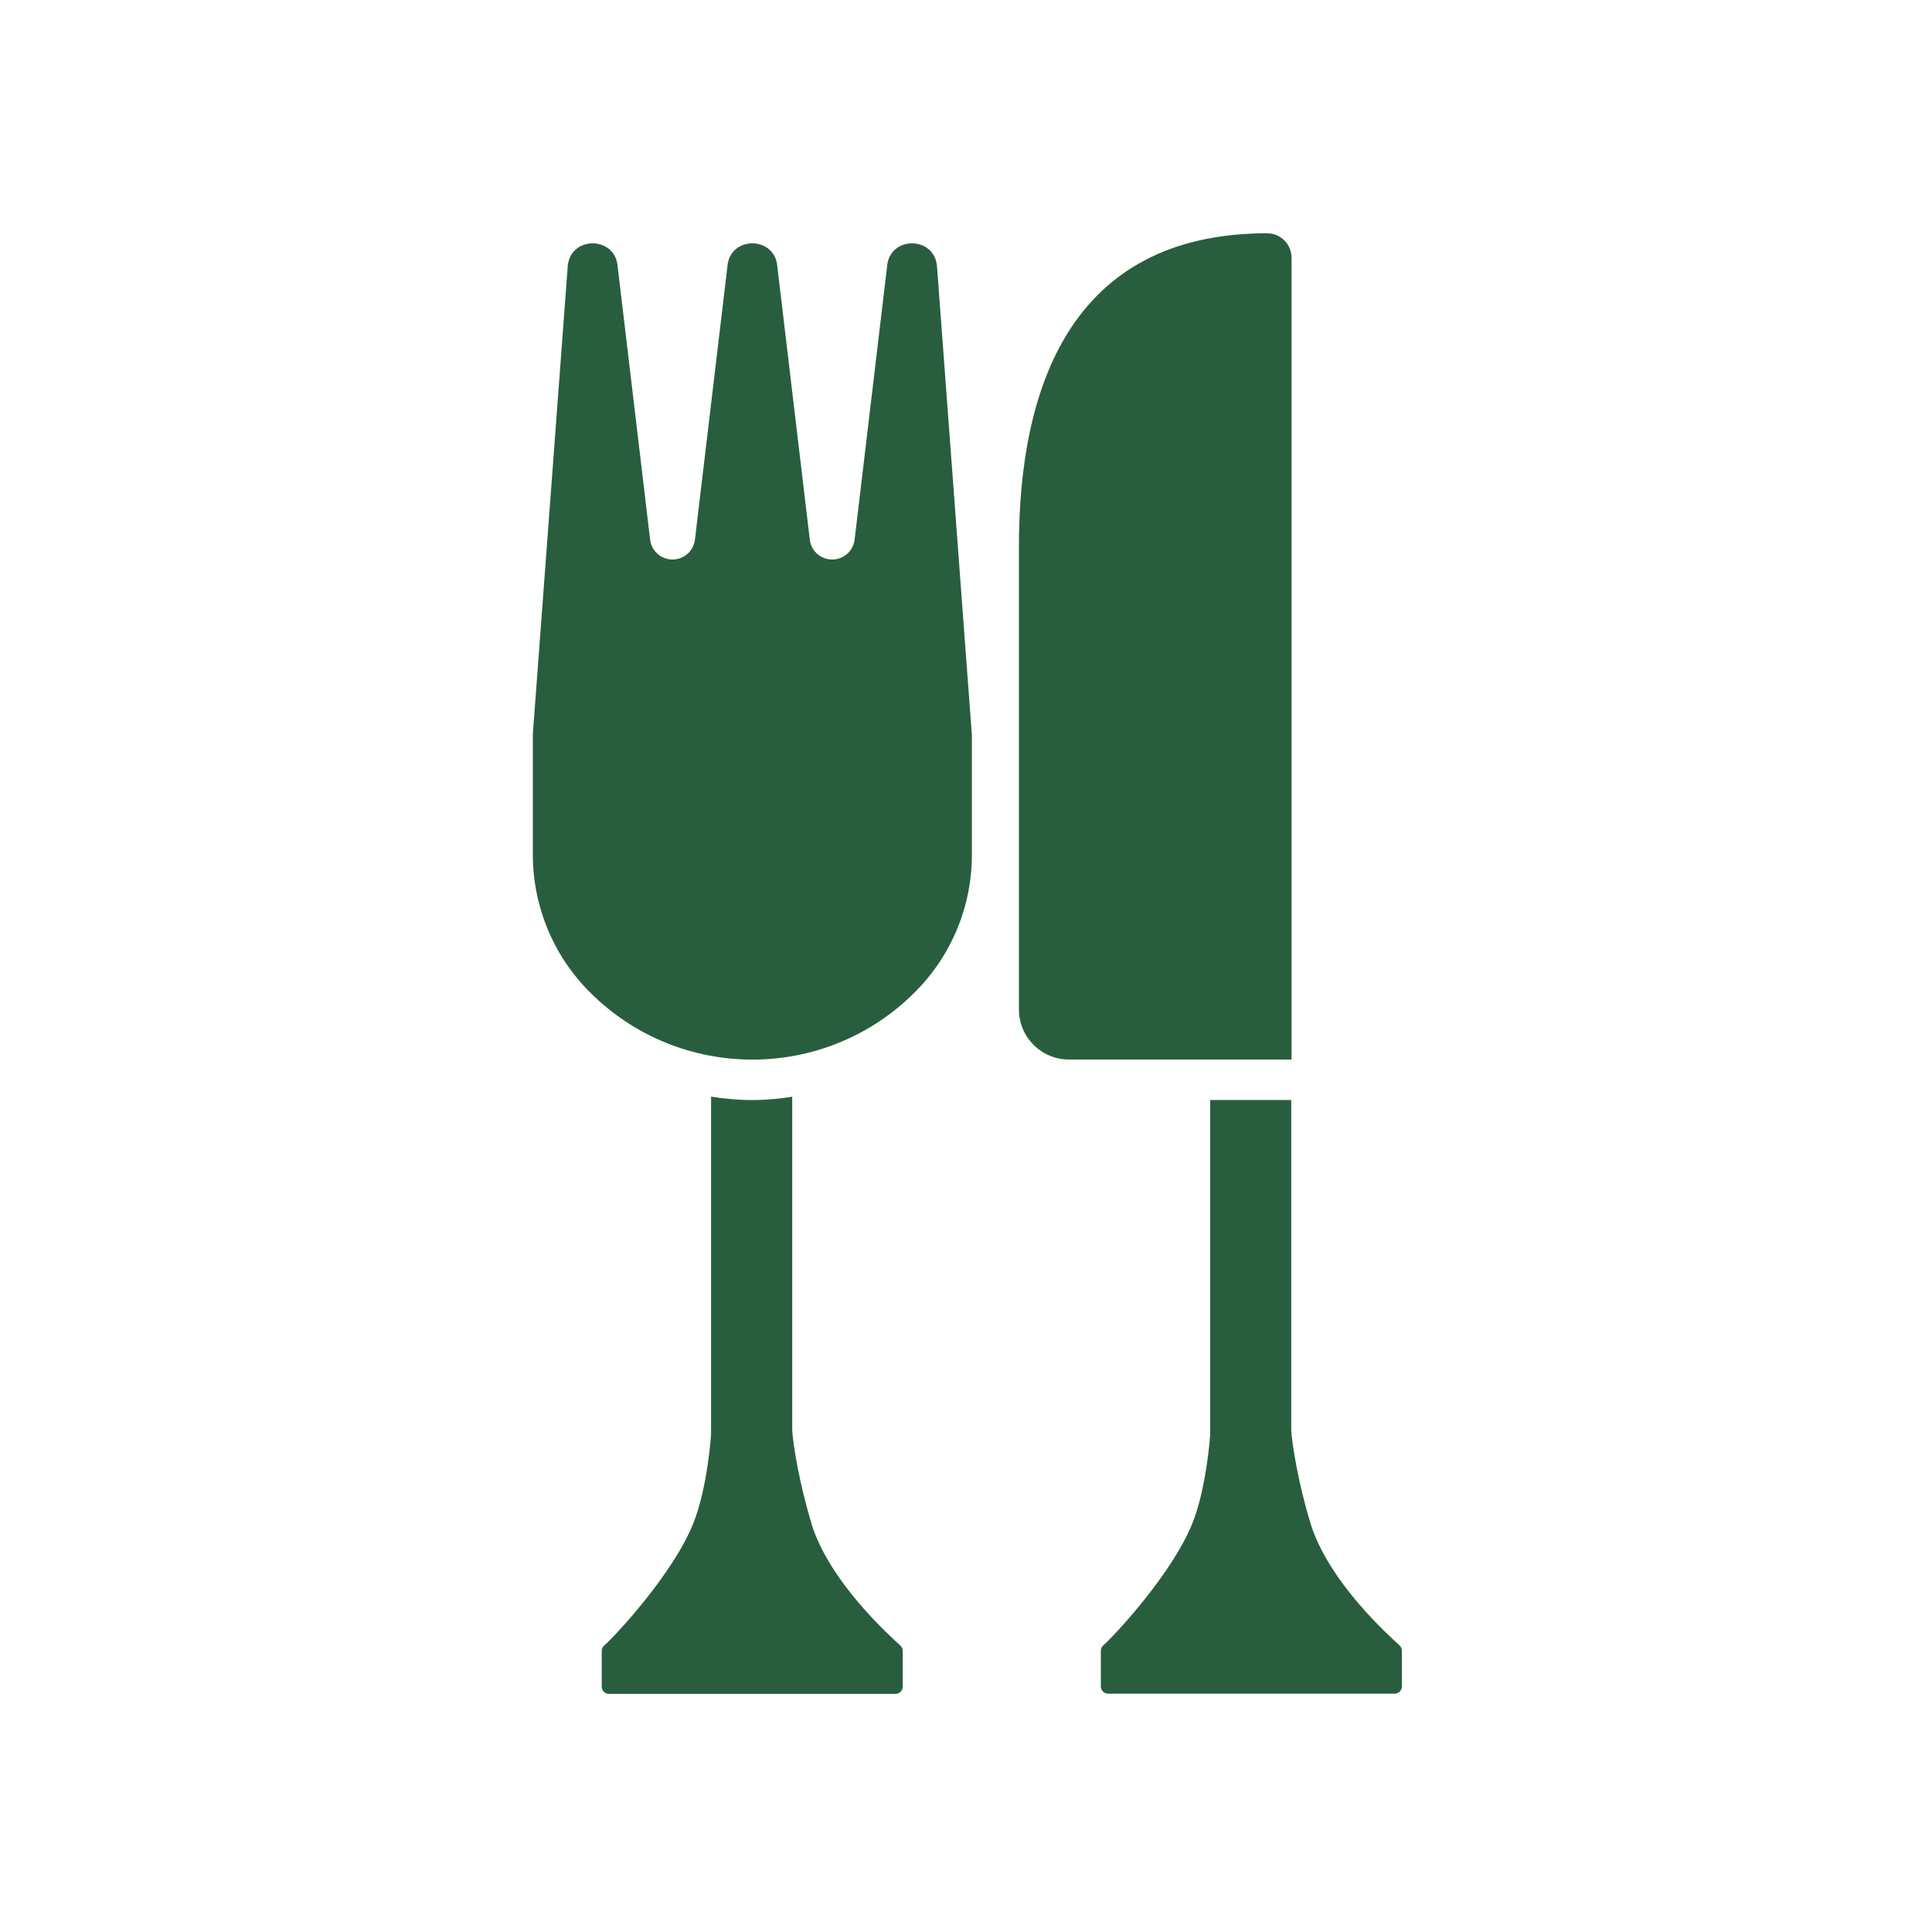 <?xml version="1.0" encoding="UTF-8"?><svg id="a" xmlns="http://www.w3.org/2000/svg" viewBox="0 0 200 200"><path d="M100.6,75.97l-3.6-48.38c-.24-3.2-4.94-3.2-5.17,0l-3.36,28.27c-.14,1.17-1.13,2.06-2.32,2.06s-2.18-.88-2.32-2.06l-3.36-28.27c-.24-3.2-4.94-3.2-5.17,0l-3.36,28.27c-.14,1.17-1.13,2.06-2.32,2.06s-2.18-.88-2.32-2.06l-3.36-28.27c-.24-3.2-4.94-3.2-5.17,0l-3.61,48.38v12.5c0,5.34,2.11,10.45,5.89,14.23,9.29,9.32,24.38,9.32,33.67,0,3.77-3.77,5.89-8.88,5.89-14.21v-12.52h0Z" fill="#285e3e"/><path d="M83.98,157.62c-1.22-4.01-1.9-8.12-1.97-9.6v-34.48c-1.36.2-2.74.34-4.14.34s-2.86-.14-4.26-.35v34.98s-.36,5.49-1.84,9.19c-2.13,5.3-8.18,11.74-9.22,12.64-.17.14-.26.35-.26.57v3.69c0,.42.34.75.75.75h29.66c.42,0,.75-.34.75-.75v-3.7c0-.21-.09-.41-.24-.55-1.03-.95-7.38-6.58-9.24-12.71Z" fill="#285e3e"/><path d="M105.48,56.57c0-16.29,5.27-32.42,25.69-32.42,1.4,0,2.53,1.13,2.53,2.53v83h-23.05c-2.86,0-5.17-2.32-5.17-5.17v-47.94Z" fill="#285e3e"/><path d="M144.88,170.33c-1.03-.95-7.38-6.58-9.24-12.71-1.22-4.01-1.9-8.12-1.97-9.6v-34.15h-8.39v34.62s-.36,5.49-1.84,9.19c-2.13,5.3-8.18,11.74-9.22,12.64-.17.14-.26.35-.26.57v3.69c0,.42.34.75.75.75h29.66c.42,0,.75-.34.75-.75v-3.7c0-.21-.09-.41-.24-.55Z" fill="#285e3e"/></svg>